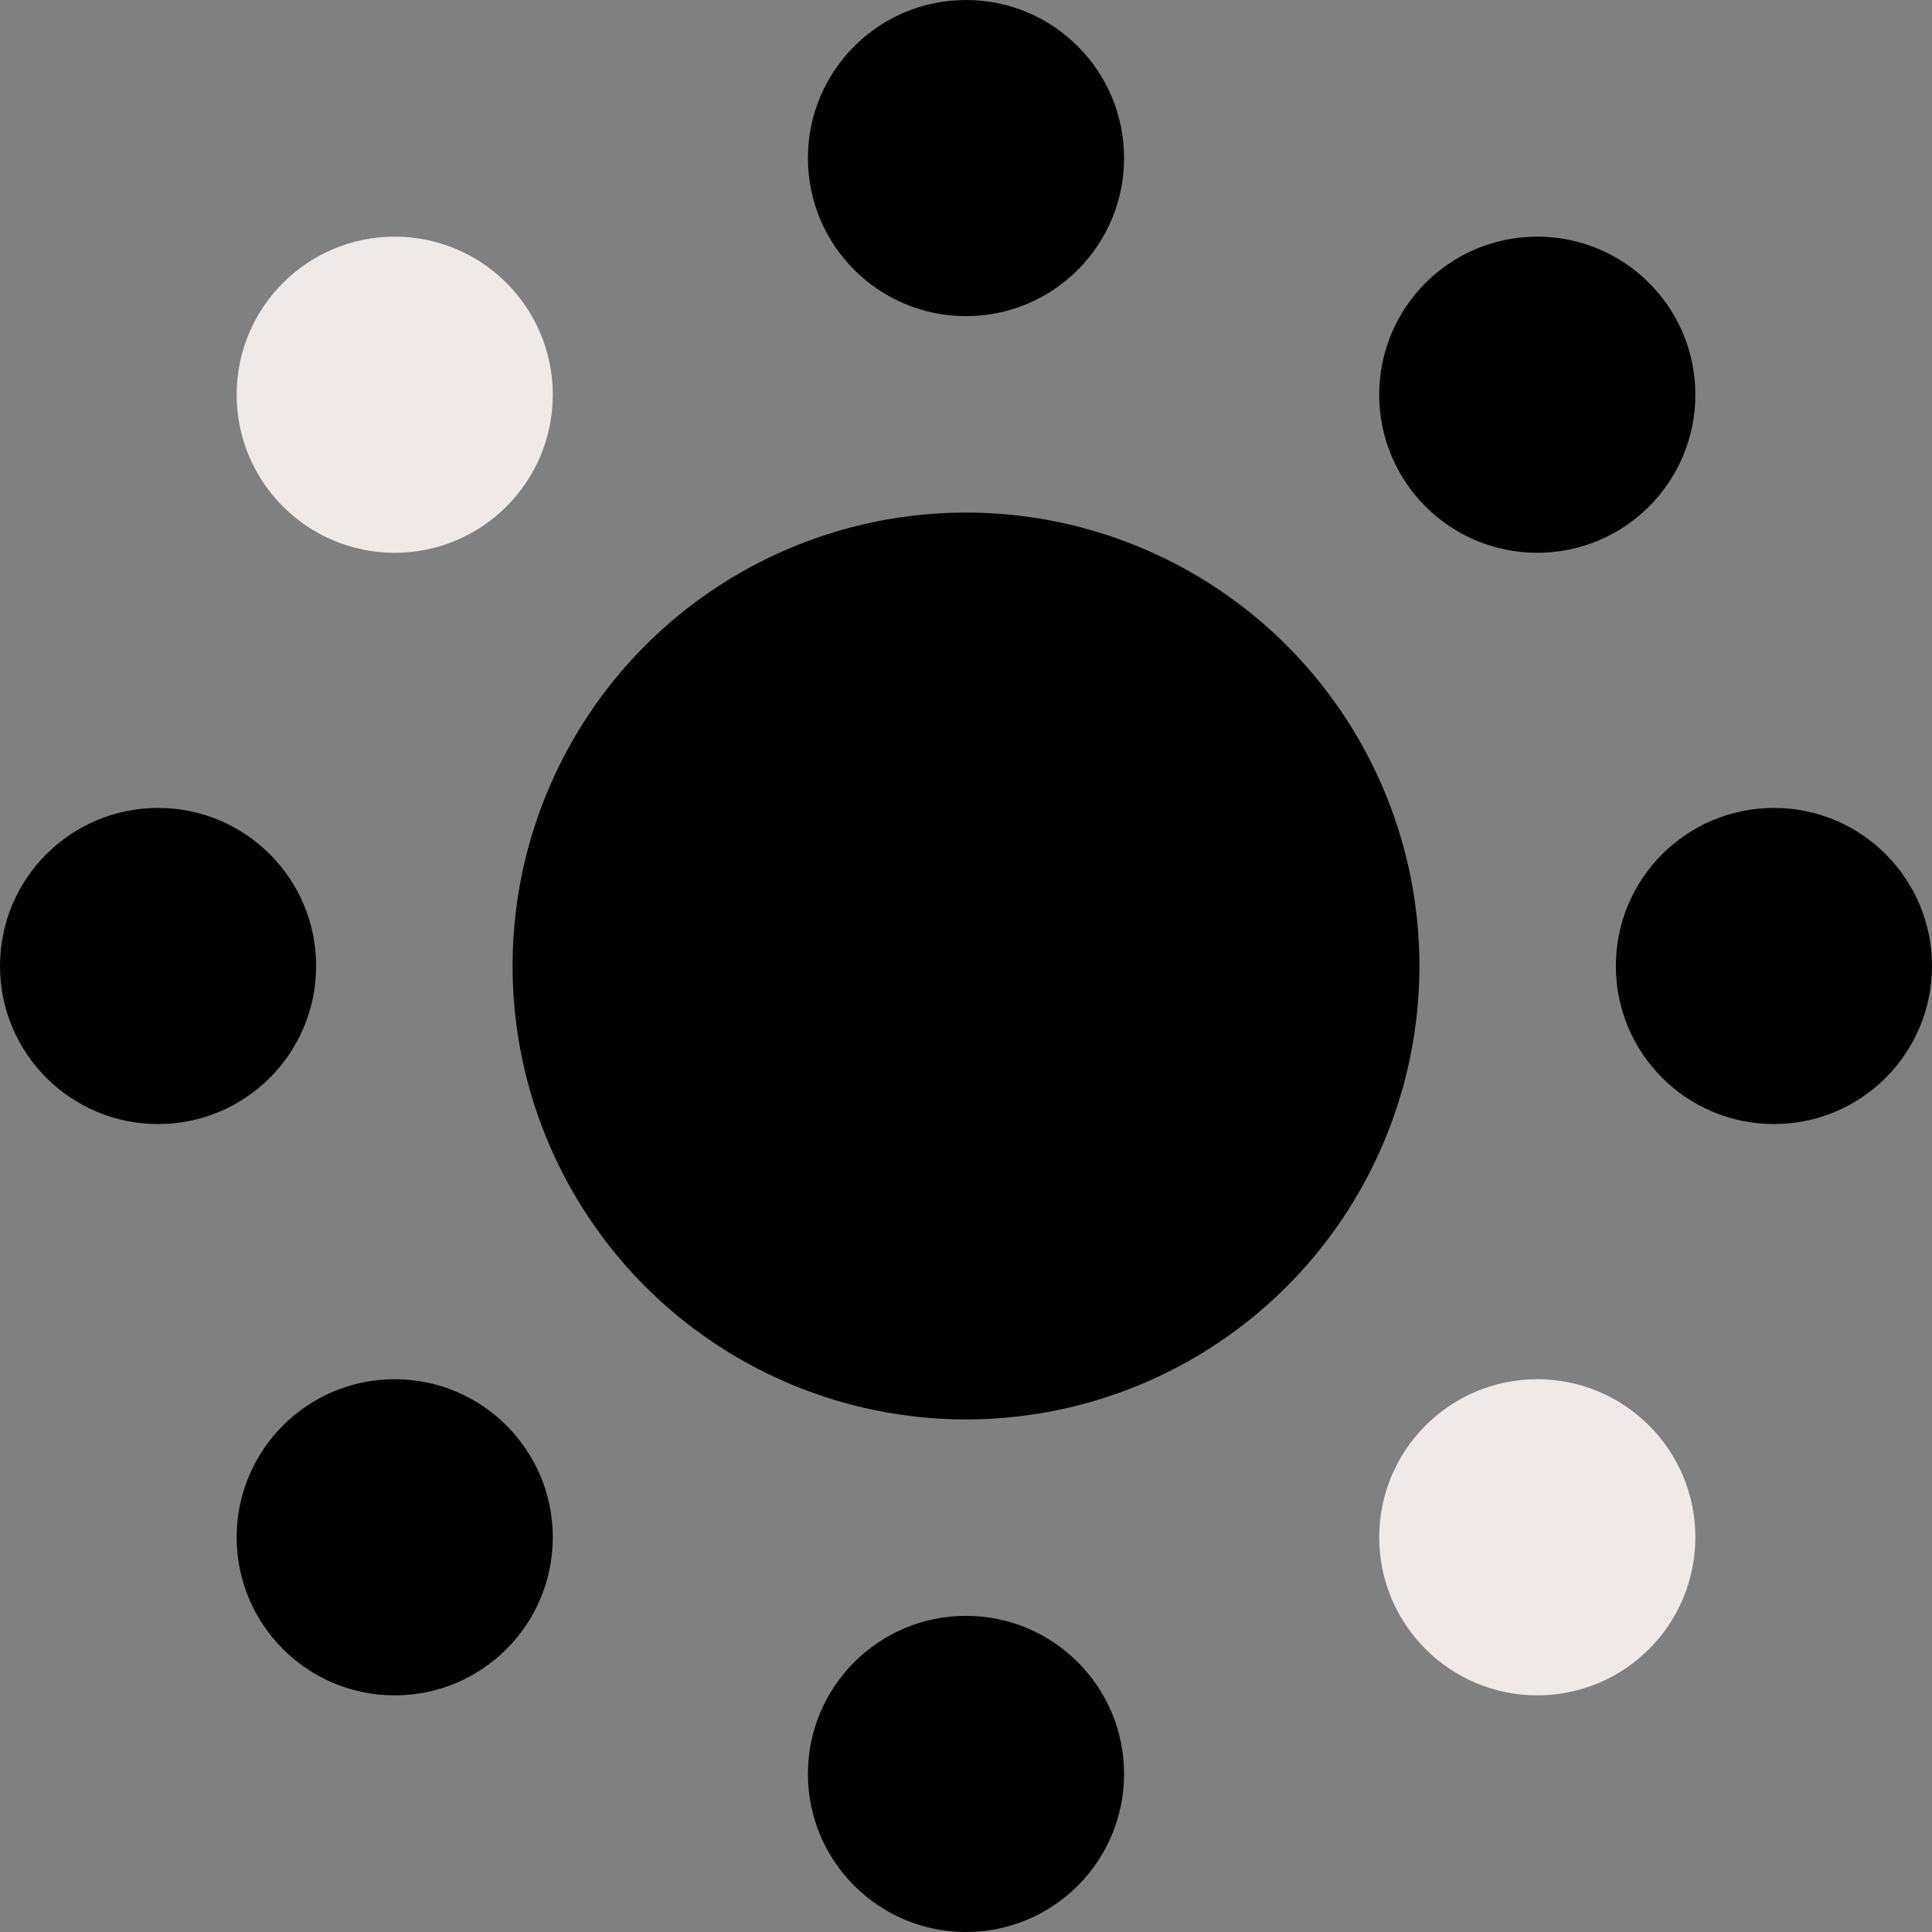 <?xml version="1.0" encoding="UTF-8"?>
<svg xmlns="http://www.w3.org/2000/svg" id="Layer_2" data-name="Layer 2" viewBox="0 0 126.38 126.38">
  <rect x="0" y="0" width="126.38" height="126.38" fill="#808080" stroke="none"/>
  <defs>
    <style>
      .cls-1 {
        fill: #efeae8;
      }
    </style>
  </defs>
  <g id="Layer_1-2" data-name="Layer 1">
    <g>
      <circle cx="63.19" cy="63.19" r="29.66"></circle>
      <circle cx="63.19" cy="10.34" r="10.34"></circle>
      <circle cx="63.19" cy="116.04" r="10.34"></circle>
      <circle cx="116.04" cy="63.19" r="10.34"></circle>
      <circle cx="10.34" cy="63.19" r="10.34"></circle>
      <circle cx="100.56" cy="25.82" r="10.34"></circle>
      <circle cx="25.82" cy="100.56" r="10.34"></circle>
      <circle class="cls-1" cx="100.56" cy="100.56" r="10.34"></circle>
      <circle class="cls-1" cx="25.82" cy="25.82" r="10.34"></circle>
    </g>
  </g>
</svg>
